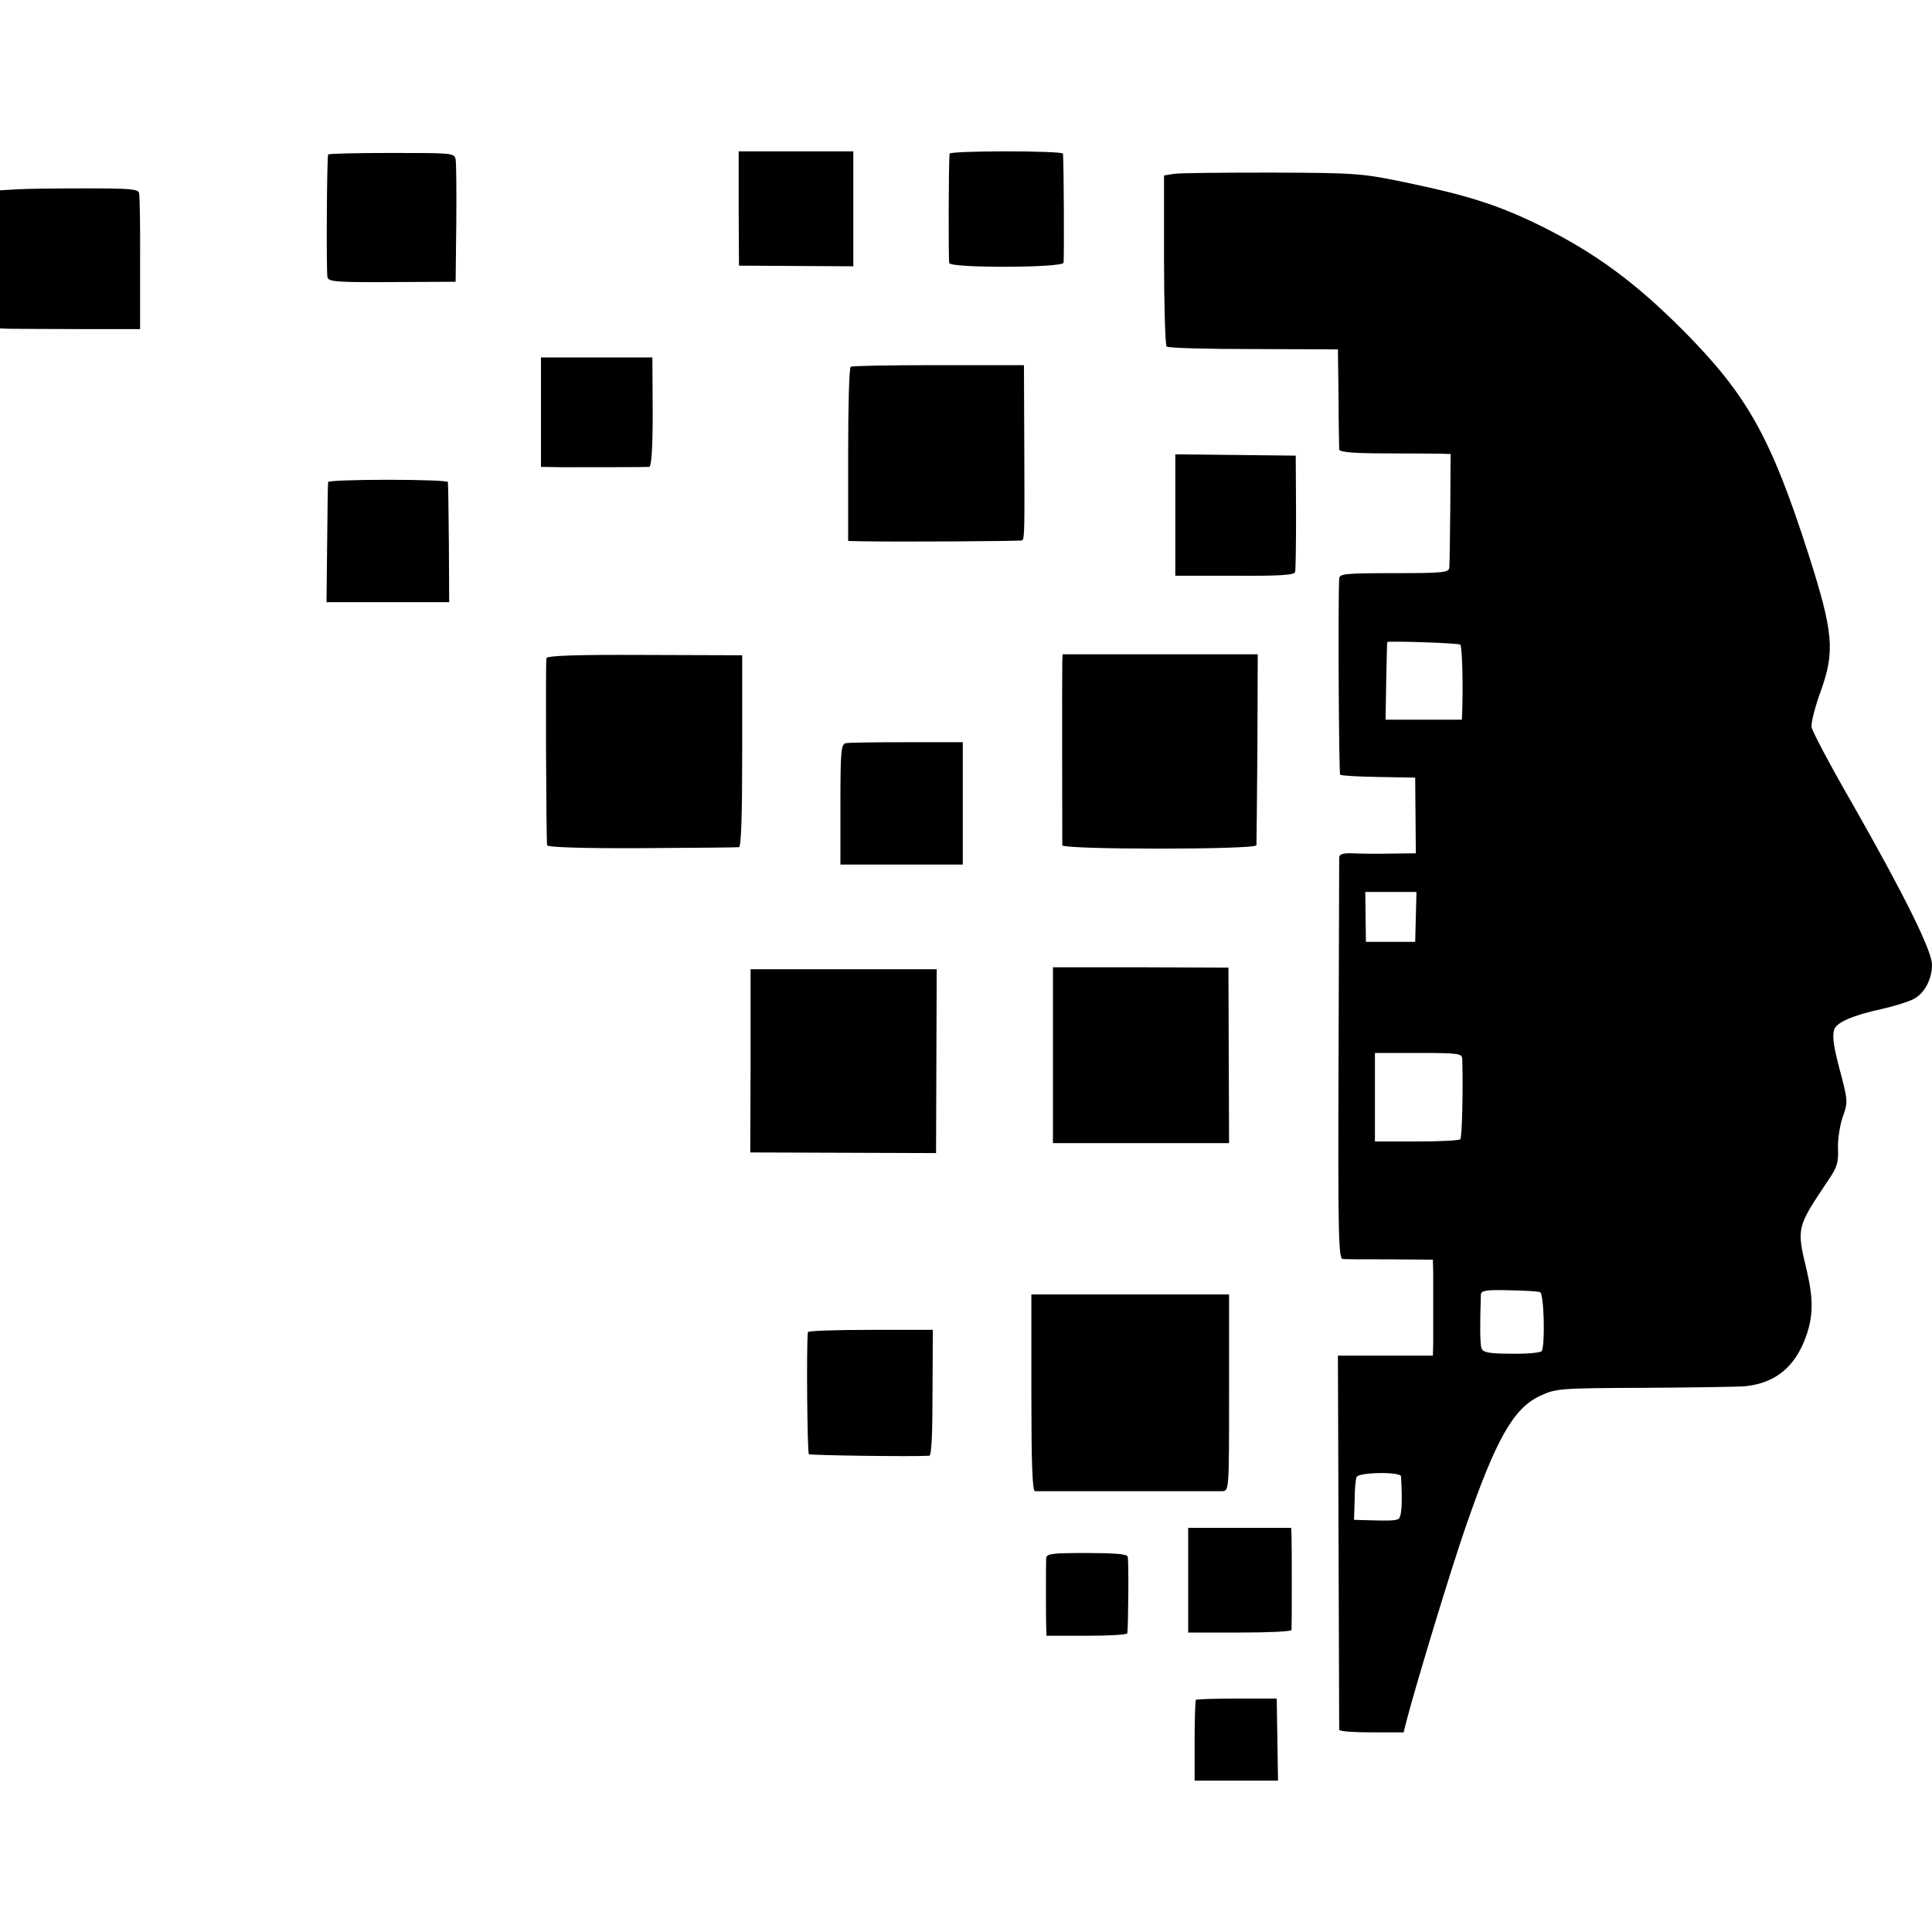 <?xml version="1.0" standalone="no"?>
<!DOCTYPE svg PUBLIC "-//W3C//DTD SVG 20010904//EN"
 "http://www.w3.org/TR/2001/REC-SVG-20010904/DTD/svg10.dtd">
<svg version="1.0" xmlns="http://www.w3.org/2000/svg"
 width="600pt" height="600pt" viewBox="0 0 600 600"
 preserveAspectRatio="xMidYMid meet">
<g transform="translate(0,600) scale(0.1,-0.1)"
fill="#000000" stroke="none">
<path d="M1019 5520 c-4 -14 -6 -367 -2 -381 3 -14 27 -16 201 -15 l197 1 2
180 c1 99 0 189 -2 200 -4 20 -11 20 -200 20 -107 0 -196 -2 -196 -5z"/>
<path d="M2294 5353 l1 -178 178 -1 177 -1 0 178 0 179 -178 0 -178 0 0 -177z"/>
<path d="M2949 5523 c-3 -26 -4 -330 -1 -340 5 -16 350 -15 355 1 2 10 1 318
-2 339 -1 4 -80 7 -176 7 -96 0 -175 -3 -176 -7z"/>
<path d="M3645 5460 l-30 -5 0 -262 c0 -144 4 -265 8 -269 4 -5 126 -8 270 -8
l262 -1 2 -150 c0 -82 2 -155 2 -161 1 -8 44 -12 144 -12 78 0 156 -1 172 -1
l30 -1 -1 -168 c-1 -92 -2 -175 -3 -184 -1 -16 -16 -18 -171 -18 -155 0 -170
-2 -171 -17 -4 -79 -1 -604 3 -609 4 -3 57 -6 120 -7 l113 -2 1 -117 1 -118
-81 -1 c-44 -1 -98 0 -118 1 -26 1 -38 -3 -39 -12 0 -7 -1 -291 -2 -631 -2
-542 0 -617 13 -617 8 -1 75 -1 148 -1 l132 -1 1 -44 c0 -24 0 -73 0 -109 0
-36 0 -83 0 -105 l-1 -40 -147 0 -148 0 2 -577 c1 -318 2 -581 2 -585 1 -5 46
-8 101 -8 l99 0 11 43 c30 114 135 460 180 590 95 276 150 374 233 412 49 23
59 24 326 25 152 1 292 3 312 5 93 10 154 60 188 155 22 62 23 115 2 205 -32
132 -31 133 63 274 32 46 36 61 34 105 -1 28 6 72 15 98 16 44 15 51 -4 125
-25 92 -29 122 -23 145 6 22 58 45 146 64 40 9 85 23 100 31 34 17 58 61 58
107 0 43 -85 215 -249 503 -67 116 -123 222 -125 235 -2 13 11 64 29 113 44
123 39 181 -39 425 -116 361 -189 492 -386 691 -150 151 -276 244 -448 329
-127 62 -219 92 -405 131 -148 31 -159 32 -427 33 -151 0 -289 -1 -305 -4z
m890 -1462 c6 -5 9 -127 6 -208 l-1 -25 -118 0 -119 0 2 120 c1 66 3 120 3
121 10 4 222 -3 227 -8z m-138 -845 l-2 -78 -77 0 -76 0 -1 77 -1 78 80 0 79
0 -2 -77z m144 -440 c3 -84 0 -246 -6 -251 -4 -4 -65 -7 -136 -7 l-129 0 0
137 0 138 135 0 c122 0 135 -2 136 -17z m242 -726 c12 -5 16 -164 5 -183 -4
-5 -46 -9 -94 -8 -71 0 -89 4 -93 17 -5 13 -5 74 -2 167 1 12 17 15 87 13 47
-1 90 -3 97 -6z m-432 -572 c5 -85 2 -128 -9 -133 -13 -5 -31 -5 -102 -3 l-35
1 2 60 c0 34 3 66 6 73 6 15 137 17 138 2z"/>
<path d="M52 5412 l-52 -3 0 -215 0 -214 28 -1 c15 0 112 -1 217 -1 l190 0 0
203 c1 112 -1 211 -3 219 -2 13 -29 15 -165 15 -89 0 -186 -1 -215 -3z"/>
<path d="M1680 4720 l0 -170 68 -1 c70 0 249 0 268 1 7 0 11 55 11 170 l-1
170 -173 0 -173 0 0 -170z"/>
<path d="M2642 4861 c-5 -3 -8 -126 -8 -273 l0 -268 40 -1 c120 -2 499 0 501
3 7 7 7 43 6 289 l-1 255 -265 0 c-146 0 -269 -2 -273 -5z"/>
<path d="M3650 4401 l0 -189 184 0 c135 -1 185 2 188 11 2 7 3 91 3 187 l-1
175 -187 2 -187 2 0 -188z"/>
<path d="M1019 4503 c-1 -5 -2 -90 -3 -190 l-2 -183 191 0 190 0 -1 183 c-1
100 -2 185 -3 190 0 4 -84 7 -186 7 -102 0 -186 -3 -186 -7z"/>
<path d="M1697 3956 c-3 -9 -1 -552 2 -581 1 -6 105 -10 294 -9 160 1 297 2
302 3 7 1 10 105 10 299 l0 297 -302 1 c-213 1 -303 -2 -306 -10z"/>
<path d="M3299 3941 c-1 -29 0 -550 0 -566 1 -14 600 -14 603 0 0 5 2 141 3
302 l1 291 -303 0 -303 0 -1 -27z"/>
<path d="M2627 3692 c-15 -3 -17 -23 -17 -190 l0 -187 190 0 190 0 0 190 0
190 -173 0 c-95 0 -181 -1 -190 -3z"/>
<path d="M3270 2723 l0 -273 274 0 273 0 -1 273 -1 272 -272 1 -273 0 0 -273z"/>
<path d="M2331 2706 l-1 -285 289 -1 288 -1 1 286 1 285 -289 0 -289 0 0 -284z"/>
<path d="M3203 1675 c0 -214 3 -305 11 -306 16 0 557 0 582 0 21 1 21 3 21
306 l0 305 -307 0 -307 0 0 -305z"/>
<path d="M2509 1863 c-5 -37 -2 -376 3 -379 6 -4 323 -8 374 -5 7 1 10 67 10
196 l1 195 -194 0 c-106 0 -193 -3 -194 -7z"/>
<path d="M3690 1093 l0 -163 160 0 c88 0 160 3 161 8 1 10 1 260 0 292 l-1 25
-160 0 -160 0 0 -162z"/>
<path d="M3249 1161 c-1 -23 -1 -181 0 -213 l1 -28 125 0 c69 0 126 3 126 8 3
20 5 229 1 238 -2 8 -44 11 -128 11 -107 0 -124 -2 -125 -16z"/>
<path d="M3714 721 c-2 -2 -4 -60 -4 -128 l0 -123 129 0 130 0 -2 127 -2 128
-123 0 c-68 0 -125 -2 -128 -4z"/>
</g>
</svg>
